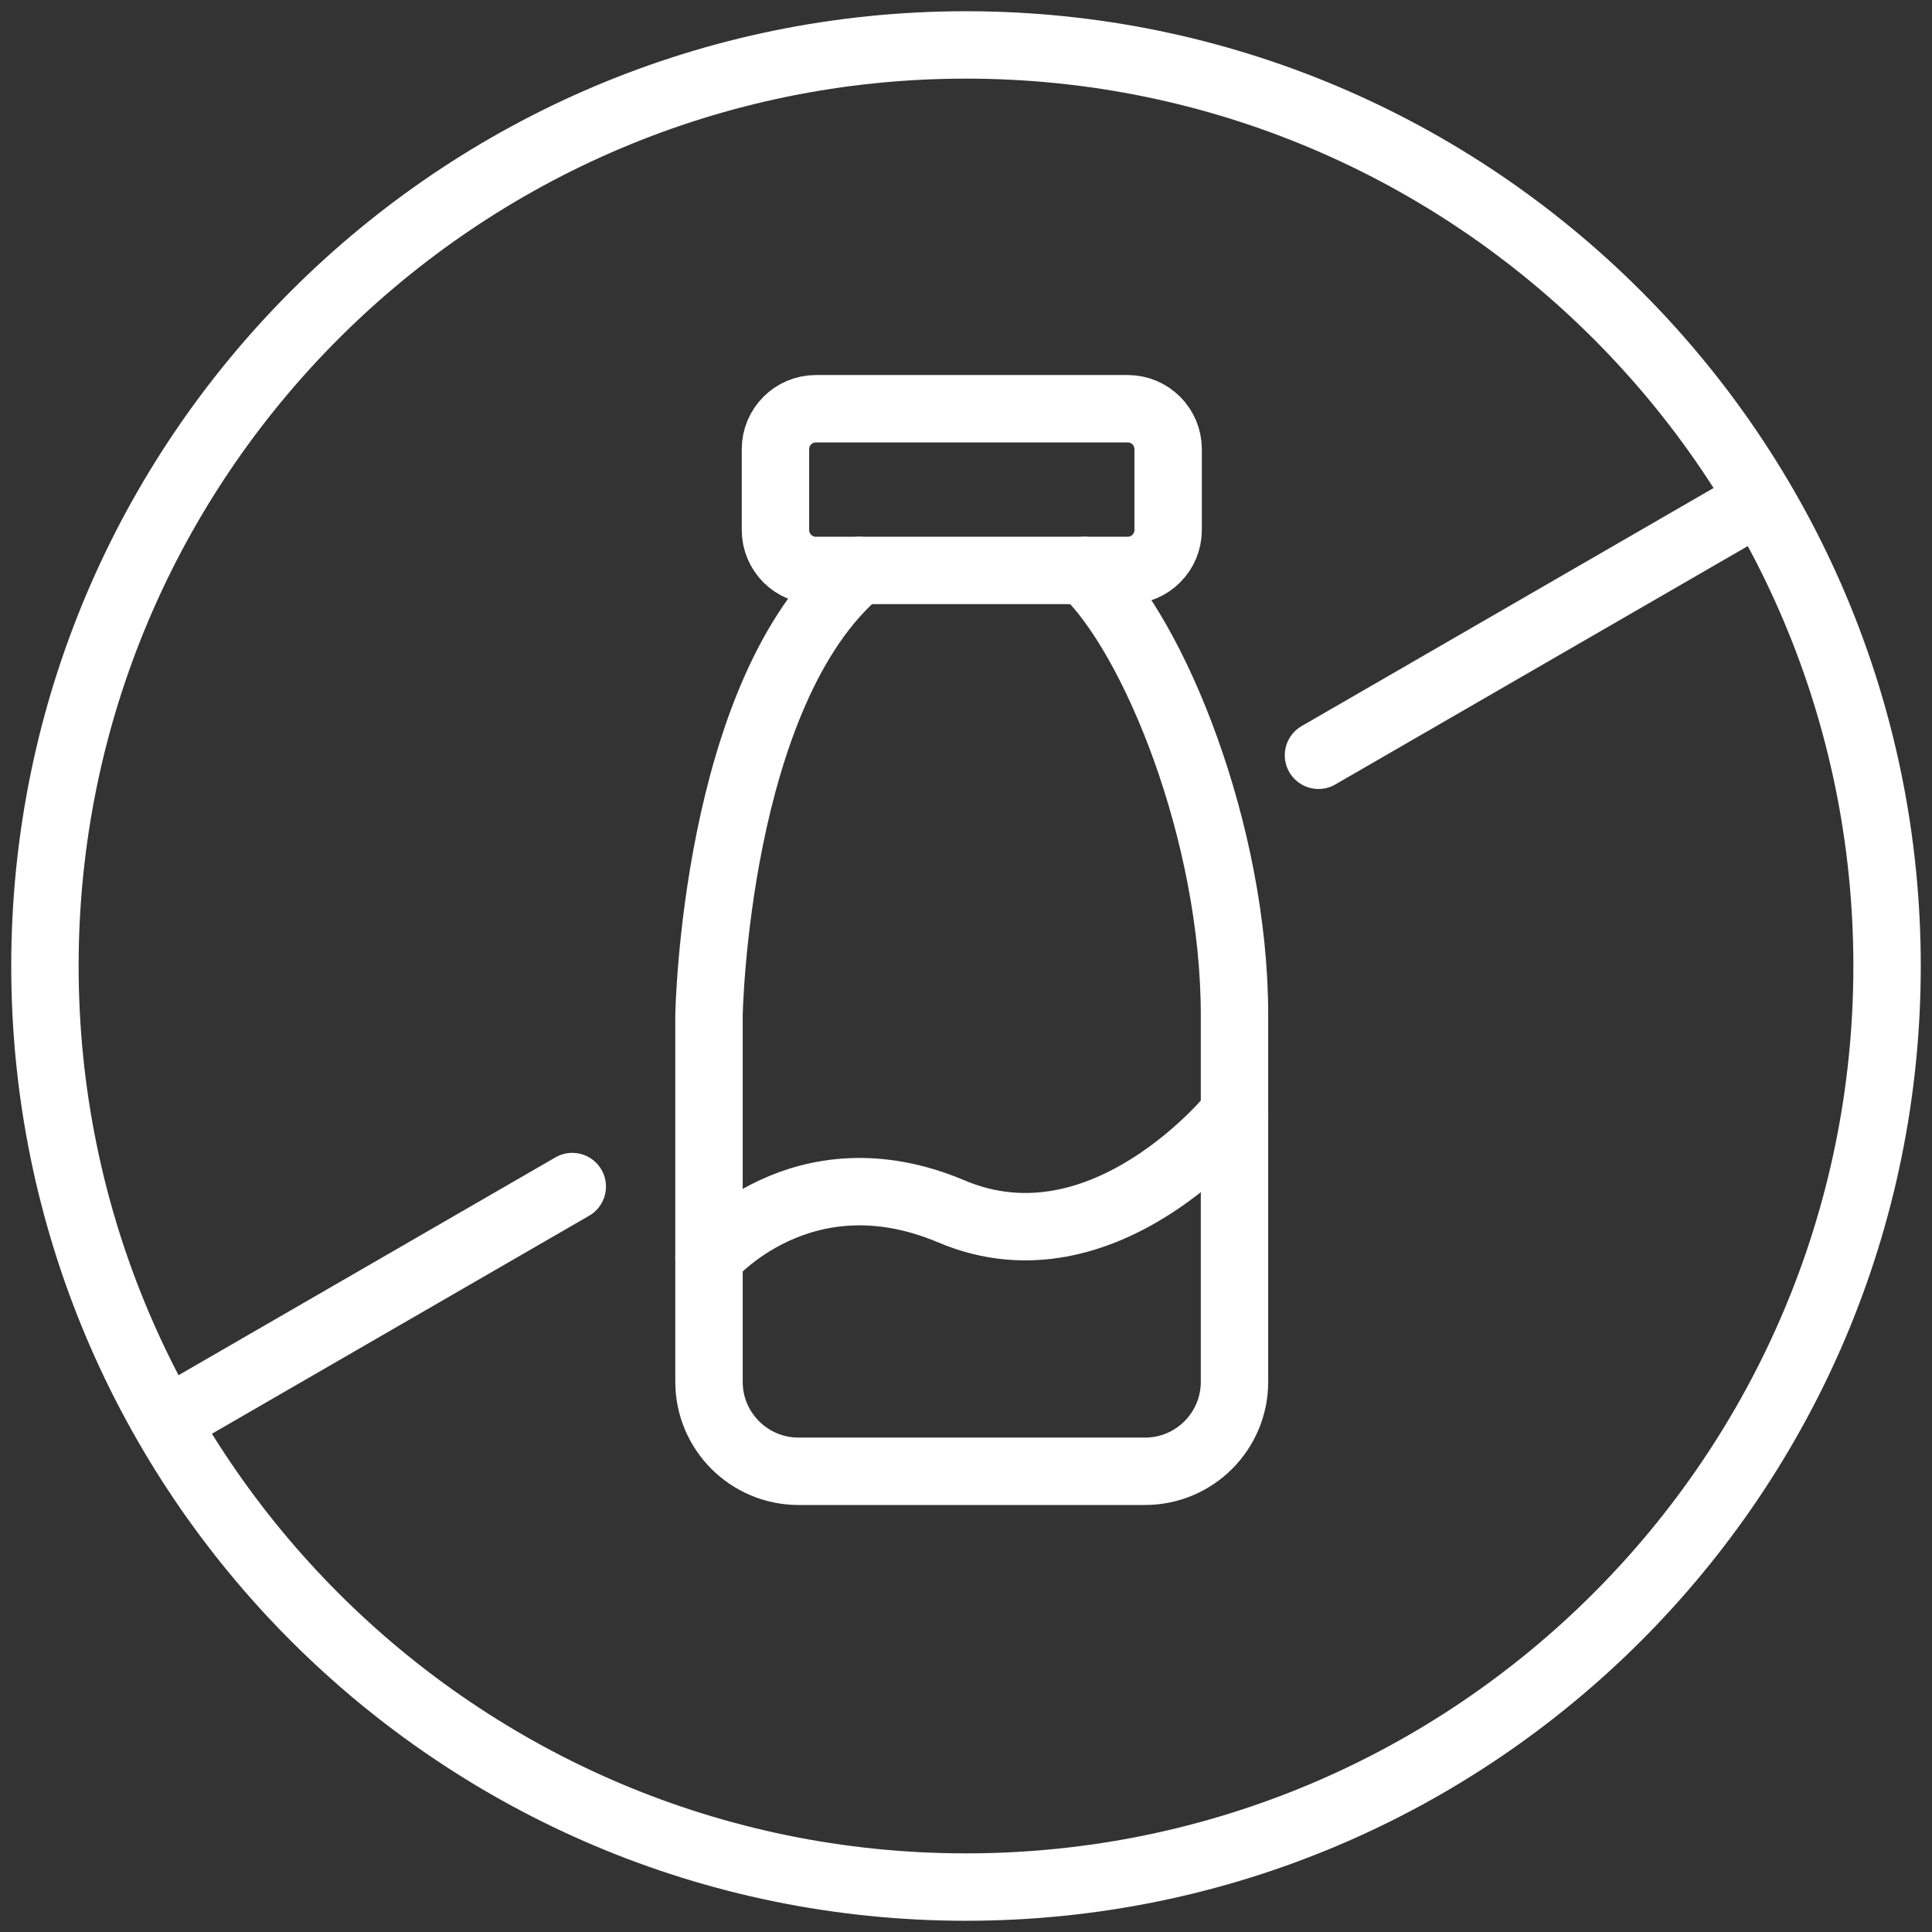 <?xml version="1.0" encoding="UTF-8"?> <svg xmlns="http://www.w3.org/2000/svg" width="43" height="43" viewBox="0 0 43 43" fill="none"><rect x="0" y="0" width="43" height="43" fill="#333333" stroke="none"/><path d="M21.5 1C32.814 1 42 10.186 42 21.5C42 32.814 32.814 42 21.5 42C10.185 42 1 32.814 1 21.5C1 10.185 10.186 1 21.5 1Z" stroke="white" stroke-width="1.5" stroke-linecap="round" stroke-linejoin="round"></path><path d="M25.999 9.997C25.999 9.501 25.596 9.097 25.099 9.097H18.159C17.662 9.097 17.259 9.501 17.259 9.997V11.796C17.259 12.293 17.662 12.696 18.159 12.696H25.099C25.596 12.696 25.999 12.293 25.999 11.796V9.997Z" stroke="white" stroke-width="1.5" stroke-linecap="round" stroke-linejoin="round"></path><path d="M24.135 12.696C25.681 14.14 27.476 18.532 27.476 22.593V30.754C27.476 31.854 26.584 32.746 25.484 32.746H17.773C16.673 32.746 15.78 31.854 15.78 30.754V22.593C15.78 22.593 15.909 15.395 19.122 12.696" stroke="white" stroke-width="1.5" stroke-linecap="round" stroke-linejoin="round"></path><path d="M3.987 31.466L12.737 26.409" stroke="white" stroke-width="1.5" stroke-linecap="round" stroke-linejoin="round"></path><path d="M29.345 16.81L39.147 11.145" stroke="white" stroke-width="1.5" stroke-linecap="round" stroke-linejoin="round"></path><path d="M15.78 27.991C15.78 27.991 17.837 25.549 21.178 26.963C24.588 28.405 27.476 24.777 27.476 24.777" stroke="white" stroke-width="1.5" stroke-linecap="round" stroke-linejoin="round"></path></svg> 